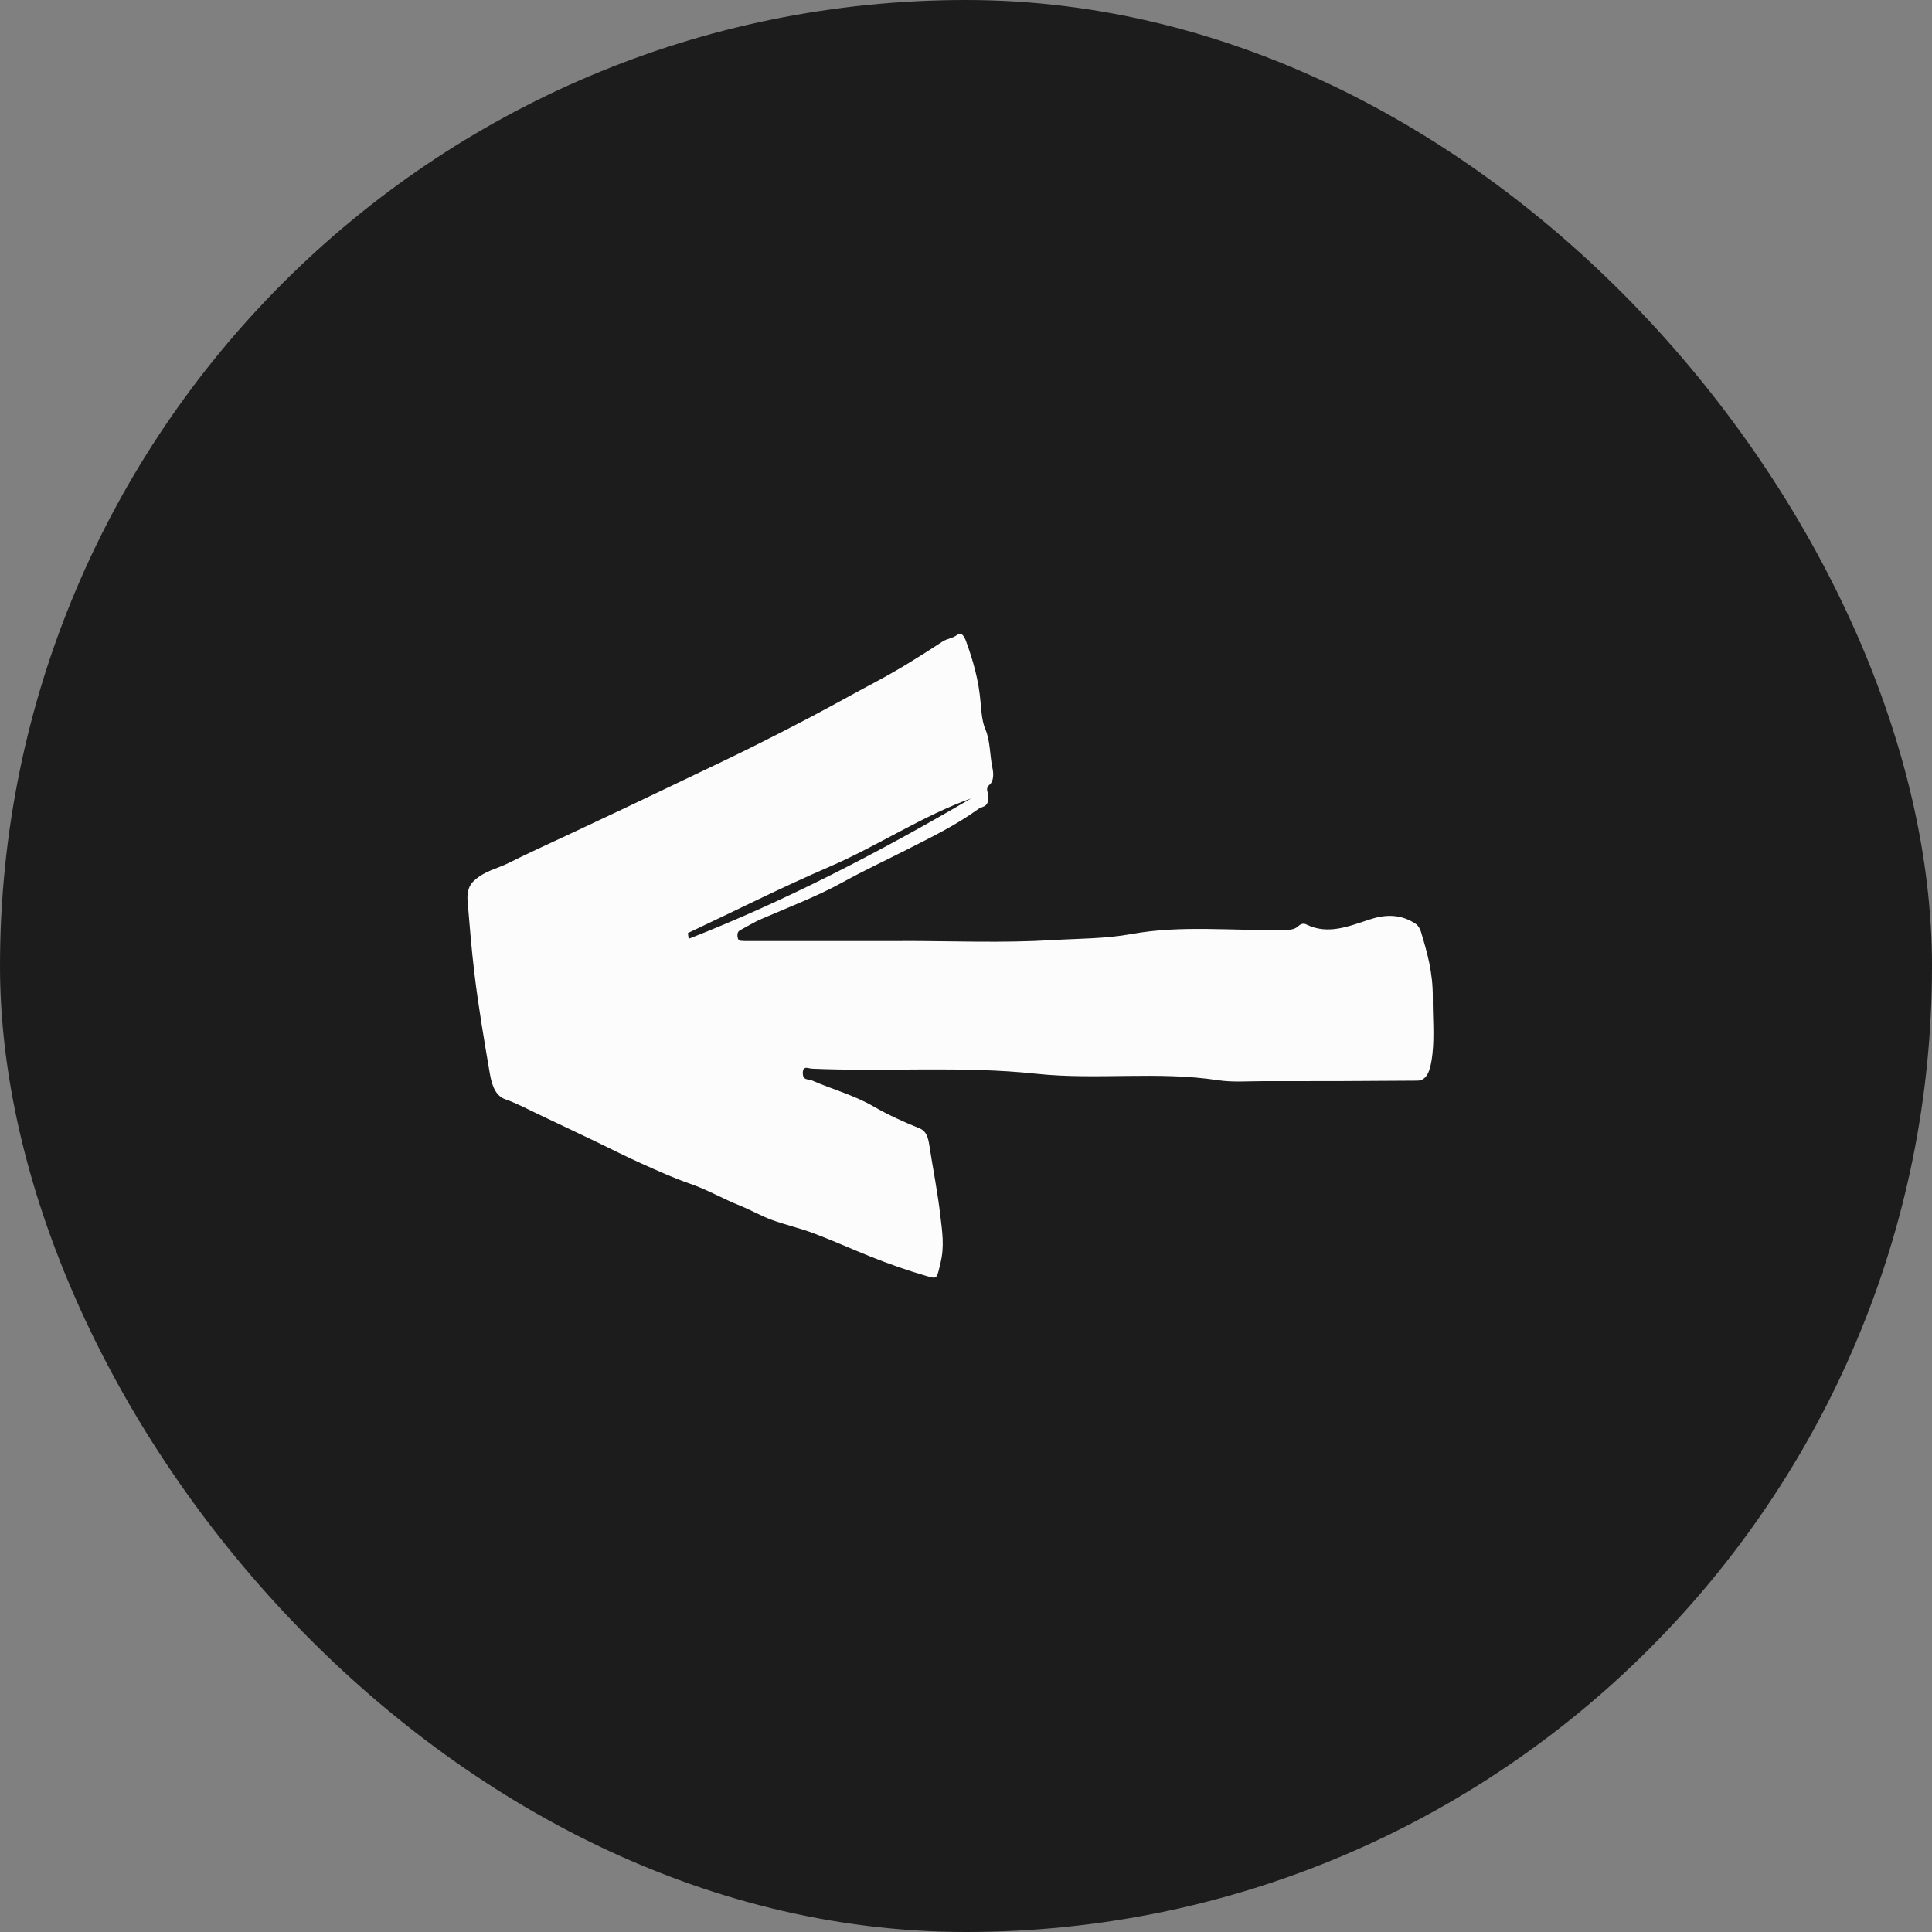 <svg xmlns="http://www.w3.org/2000/svg" xmlns:xlink="http://www.w3.org/1999/xlink" fill="none" version="1.1" width="62" height="62" viewBox="0 0 62 62"><rect x="0" y="0" width="62" height="62" fill="#808080" stroke="none"/><g transform="matrix(-1,2.2323361292819754e-7,-2.2323361292819754e-7,-1,124,124)"><g><rect x="62" y="62" width="62" height="62" rx="31" fill="#1C1C1C" fill-opacity="1" style="mix-blend-mode:passthrough"/></g><g><path d="M95.032,93.803C93.43,93.803,91.827,93.733,90.226,93.831C89.383,93.882,88.532,93.872,87.694,94.025C86.061,94.323,84.429,94.115,82.797,94.164C82.634,94.164,82.472,94.145,82.319,94.293C82.239,94.362,82.15,94.374,82.066,94.327C81.383,93.995,80.718,94.272,80.045,94.493C79.548,94.657,79.04,94.677,78.553,94.341C78.489,94.293,78.435,94.206,78.399,94.095C78.202,93.438,78.014,92.798,78.02,91.98C78.026,91.382,77.965,90.79,78.031,90.179C78.092,89.625,78.212,89.324,78.515,89.321C80.177,89.307,81.839,89.302,83.5,89.304C83.971,89.304,84.445,89.264,84.913,89.335C86.853,89.631,88.798,89.335,90.736,89.541C93.14,89.8,95.544,89.599,97.948,89.705C98.051,89.71,98.23,89.812,98.237,89.584C98.246,89.314,98.062,89.379,97.95,89.33C97.288,89.038,96.612,88.867,95.96,88.489C95.482,88.213,94.994,87.994,94.504,87.796C94.33,87.725,94.231,87.602,94.182,87.279C94.064,86.509,93.911,85.755,93.822,84.975C93.766,84.501,93.688,84.014,93.814,83.489C93.944,82.945,93.91,82.949,94.285,83.057C94.891,83.232,95.491,83.445,96.09,83.685C96.689,83.925,97.28,84.193,97.878,84.418C98.327,84.588,98.784,84.689,99.234,84.853C99.575,84.979,99.909,85.171,100.249,85.308C100.788,85.522,101.315,85.829,101.858,86.014C102.384,86.195,102.904,86.433,103.424,86.666C103.903,86.881,104.379,87.124,104.856,87.354C105.49,87.658,106.125,87.96,106.759,88.26C107.097,88.42,107.433,88.6,107.775,88.719C108.039,88.811,108.195,89.05,108.279,89.538C108.461,90.606,108.644,91.673,108.776,92.767C108.868,93.532,108.93,94.311,108.995,95.086C109.021,95.391,108.941,95.596,108.79,95.735C108.439,96.058,108.053,96.118,107.684,96.303C107.052,96.62,106.416,96.907,105.781,97.205C105.179,97.488,104.577,97.771,103.975,98.055C103.341,98.355,102.706,98.658,102.072,98.963C101.347,99.311,100.621,99.652,99.897,100.011C99.248,100.334,98.6,100.666,97.953,101.006C97.266,101.369,96.583,101.753,95.896,102.118C95.176,102.5,94.465,102.944,93.759,103.408C93.598,103.514,93.424,103.511,93.263,103.64C93.156,103.726,93.058,103.589,92.999,103.425C92.777,102.811,92.587,102.175,92.529,101.418C92.508,101.137,92.473,100.816,92.383,100.609C92.217,100.229,92.239,99.756,92.15,99.348C92.111,99.166,92.11,98.921,92.249,98.814C92.291,98.781,92.337,98.709,92.32,98.635C92.193,98.071,92.465,98.139,92.596,98.044C93.343,97.504,94.119,97.132,94.889,96.739C95.569,96.392,96.253,96.076,96.929,95.702C97.794,95.225,98.678,94.894,99.553,94.514C99.784,94.417,100.011,94.274,100.24,94.153C100.291,94.125,100.343,94.085,100.334,93.959C100.324,93.833,100.274,93.812,100.221,93.807C100.144,93.8,100.067,93.8,99.99,93.8L95.03,93.8L95.032,93.803ZM92.837,98.377C94.374,97.83,95.854,96.844,97.38,96.186C98.906,95.528,100.41,94.77,101.925,94.057L101.9,93.872C98.84,95.07,95.827,96.626,92.837,98.377Z" fill="#FDFCFC" fill-opacity="1" style="mix-blend-mode:passthrough"/></g></g></svg>
